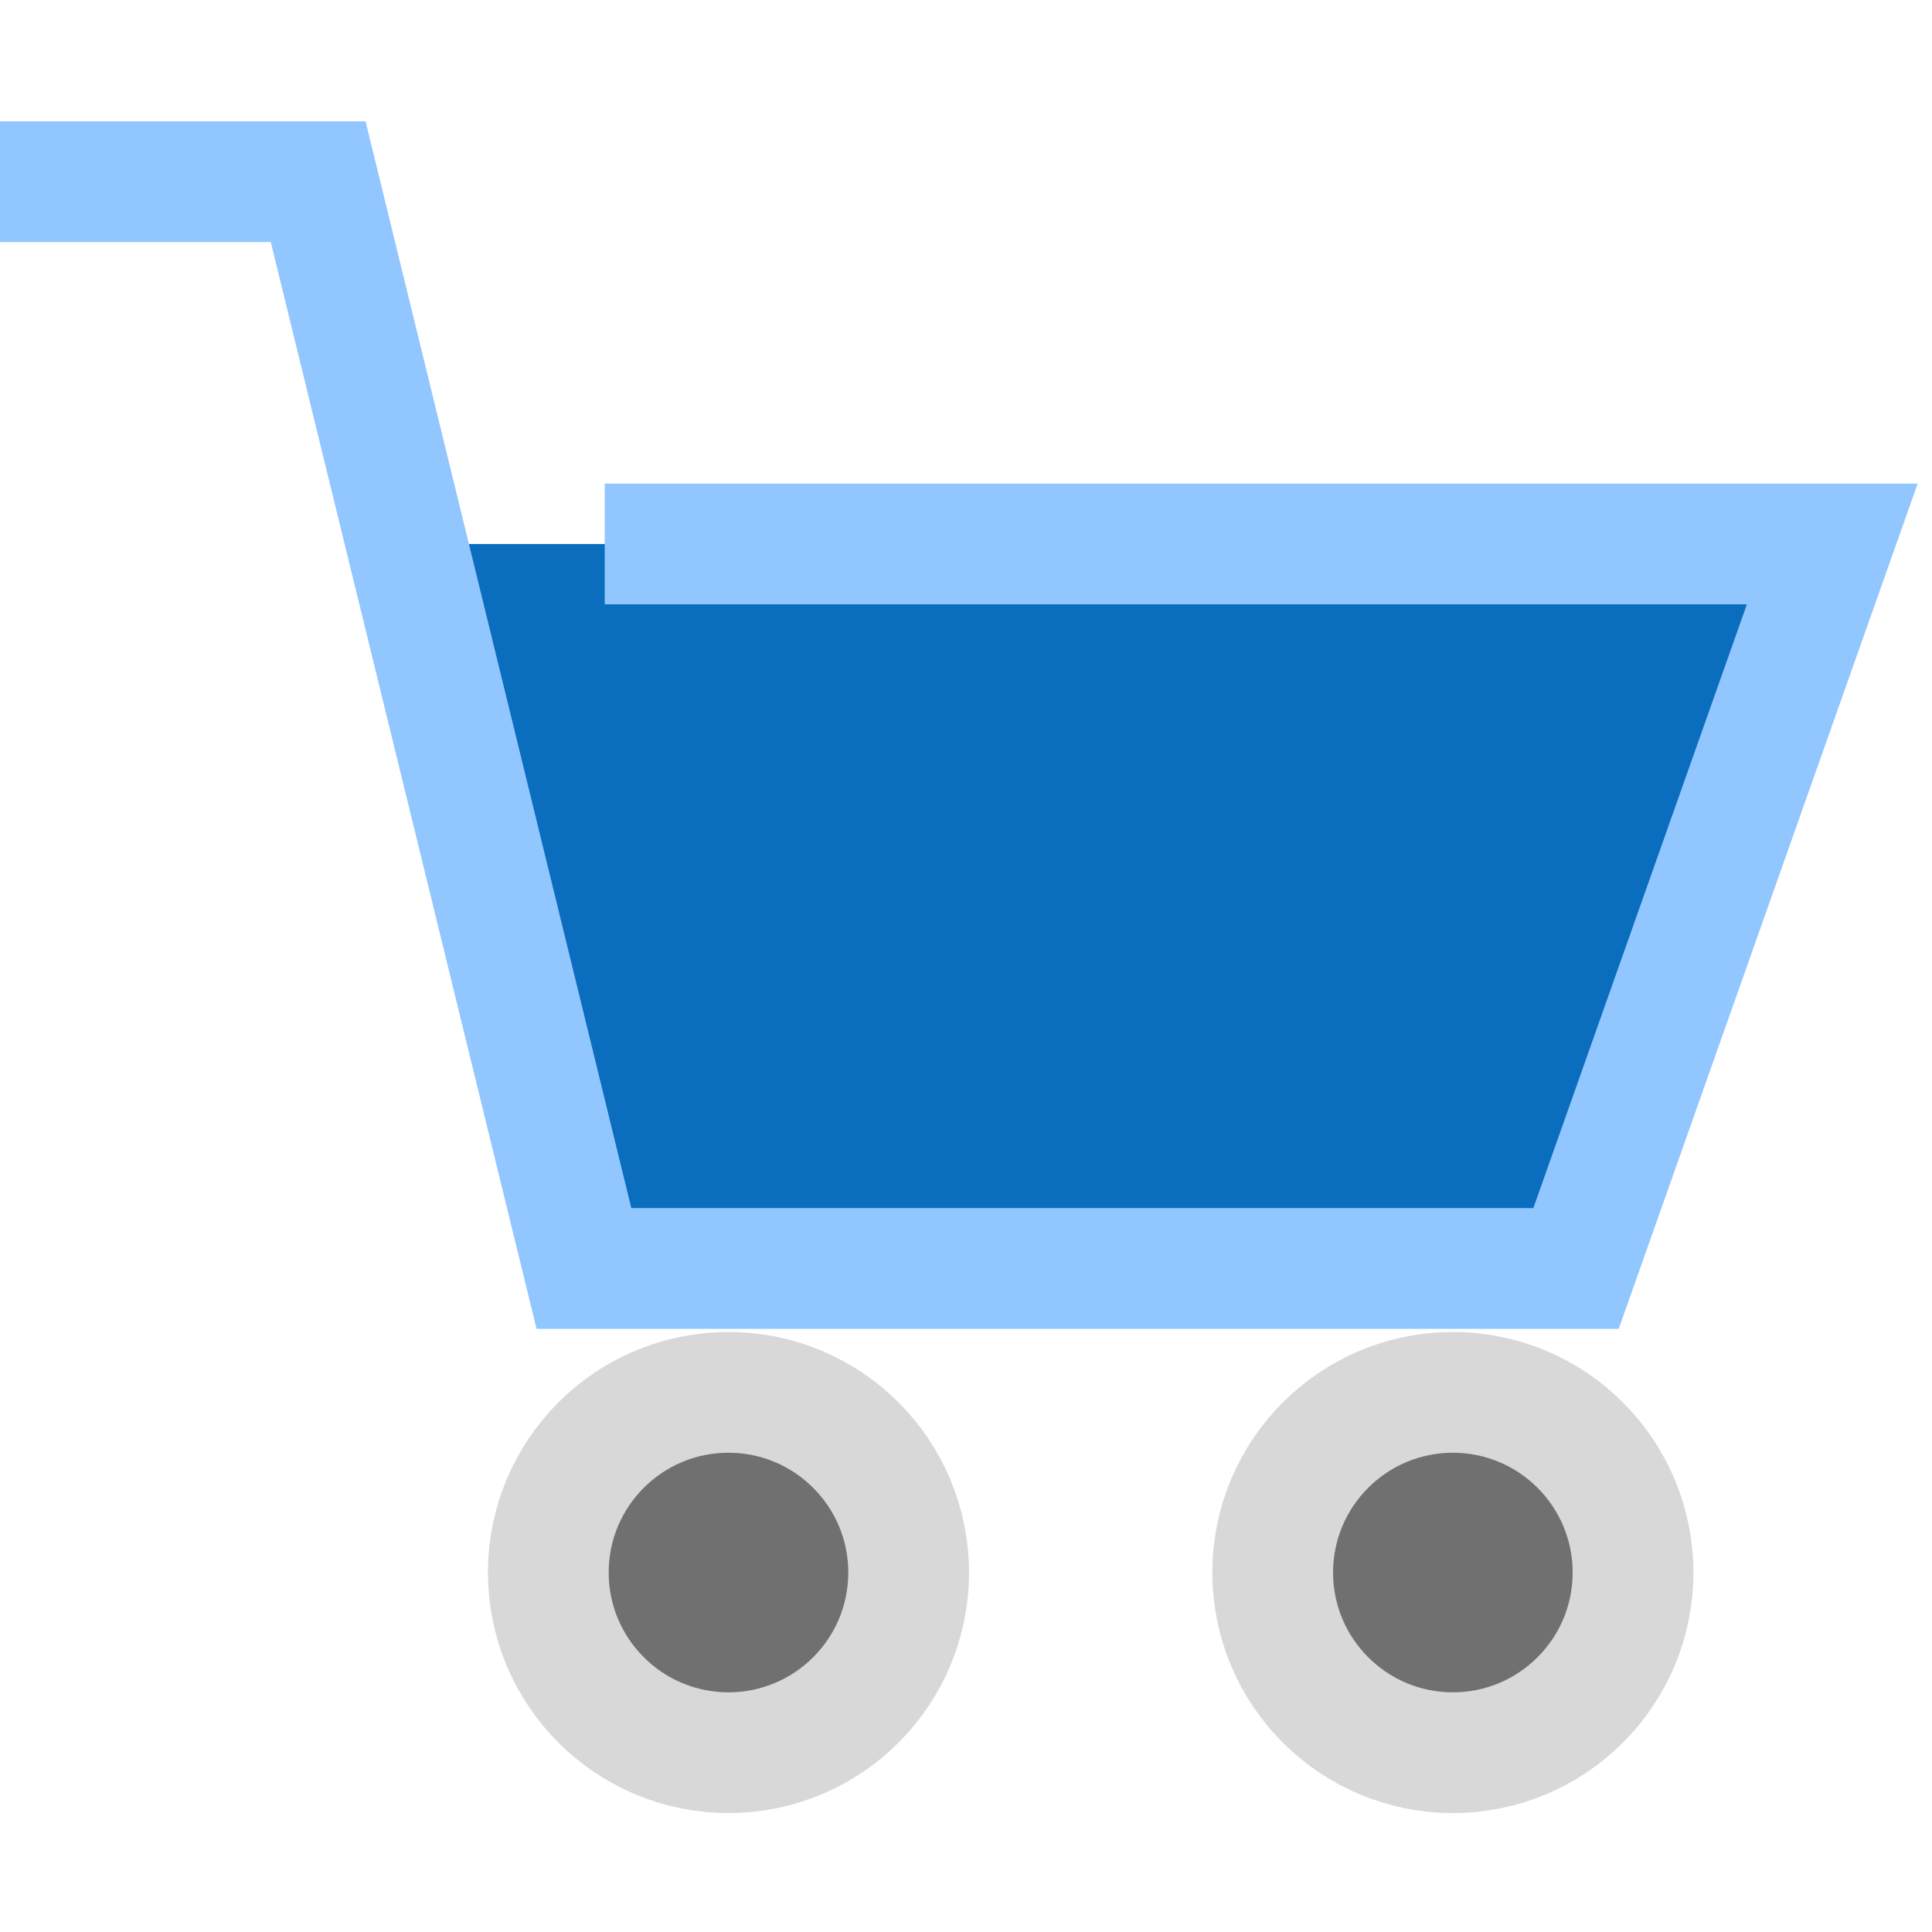 <?xml version="1.0" encoding="UTF-8"?>
<!DOCTYPE svg PUBLIC "-//W3C//DTD SVG 1.1//EN" "http://www.w3.org/Graphics/SVG/1.1/DTD/svg11.dtd">
<svg version="1.1" id="Layer_1" xmlns="http://www.w3.org/2000/svg" xmlns:xlink="http://www.w3.org/1999/xlink" x="0px" y="0px" width="16px" height="16px" viewBox="0 0 16 16" enable-background="new 0 0 16 16" xml:space="preserve">
  <g id="icon">
    <polygon points="15.175,4.505 3.175,4.505 4.875,10.505 13.025,10.505" fill="#0A6DBD" stroke-linejoin="miter"/>
    <path d="M0,1.505h2.635l2.201,9h8.216l2.122,-6H5.008" fill="none" stroke="#92C6FF" stroke-width="1" stroke-miterlimit="10"/>
    <path d="M6.033,11.531c0.824,0,1.492,0.668,1.492,1.492s-0.668,1.492,-1.492,1.492s-1.492,-0.668,-1.492,-1.492S5.208,11.531,6.033,11.531zM10.54,13.023c0,0.824,0.668,1.492,1.492,1.492c0.824,0,1.492,-0.668,1.492,-1.492s-0.668,-1.492,-1.492,-1.492C11.208,11.531,10.54,12.199,10.54,13.023z" fill="#707070" stroke="#D8D8D8" stroke-width="1" stroke-linecap="round" stroke-miterlimit="10"/>
  </g>
</svg>
